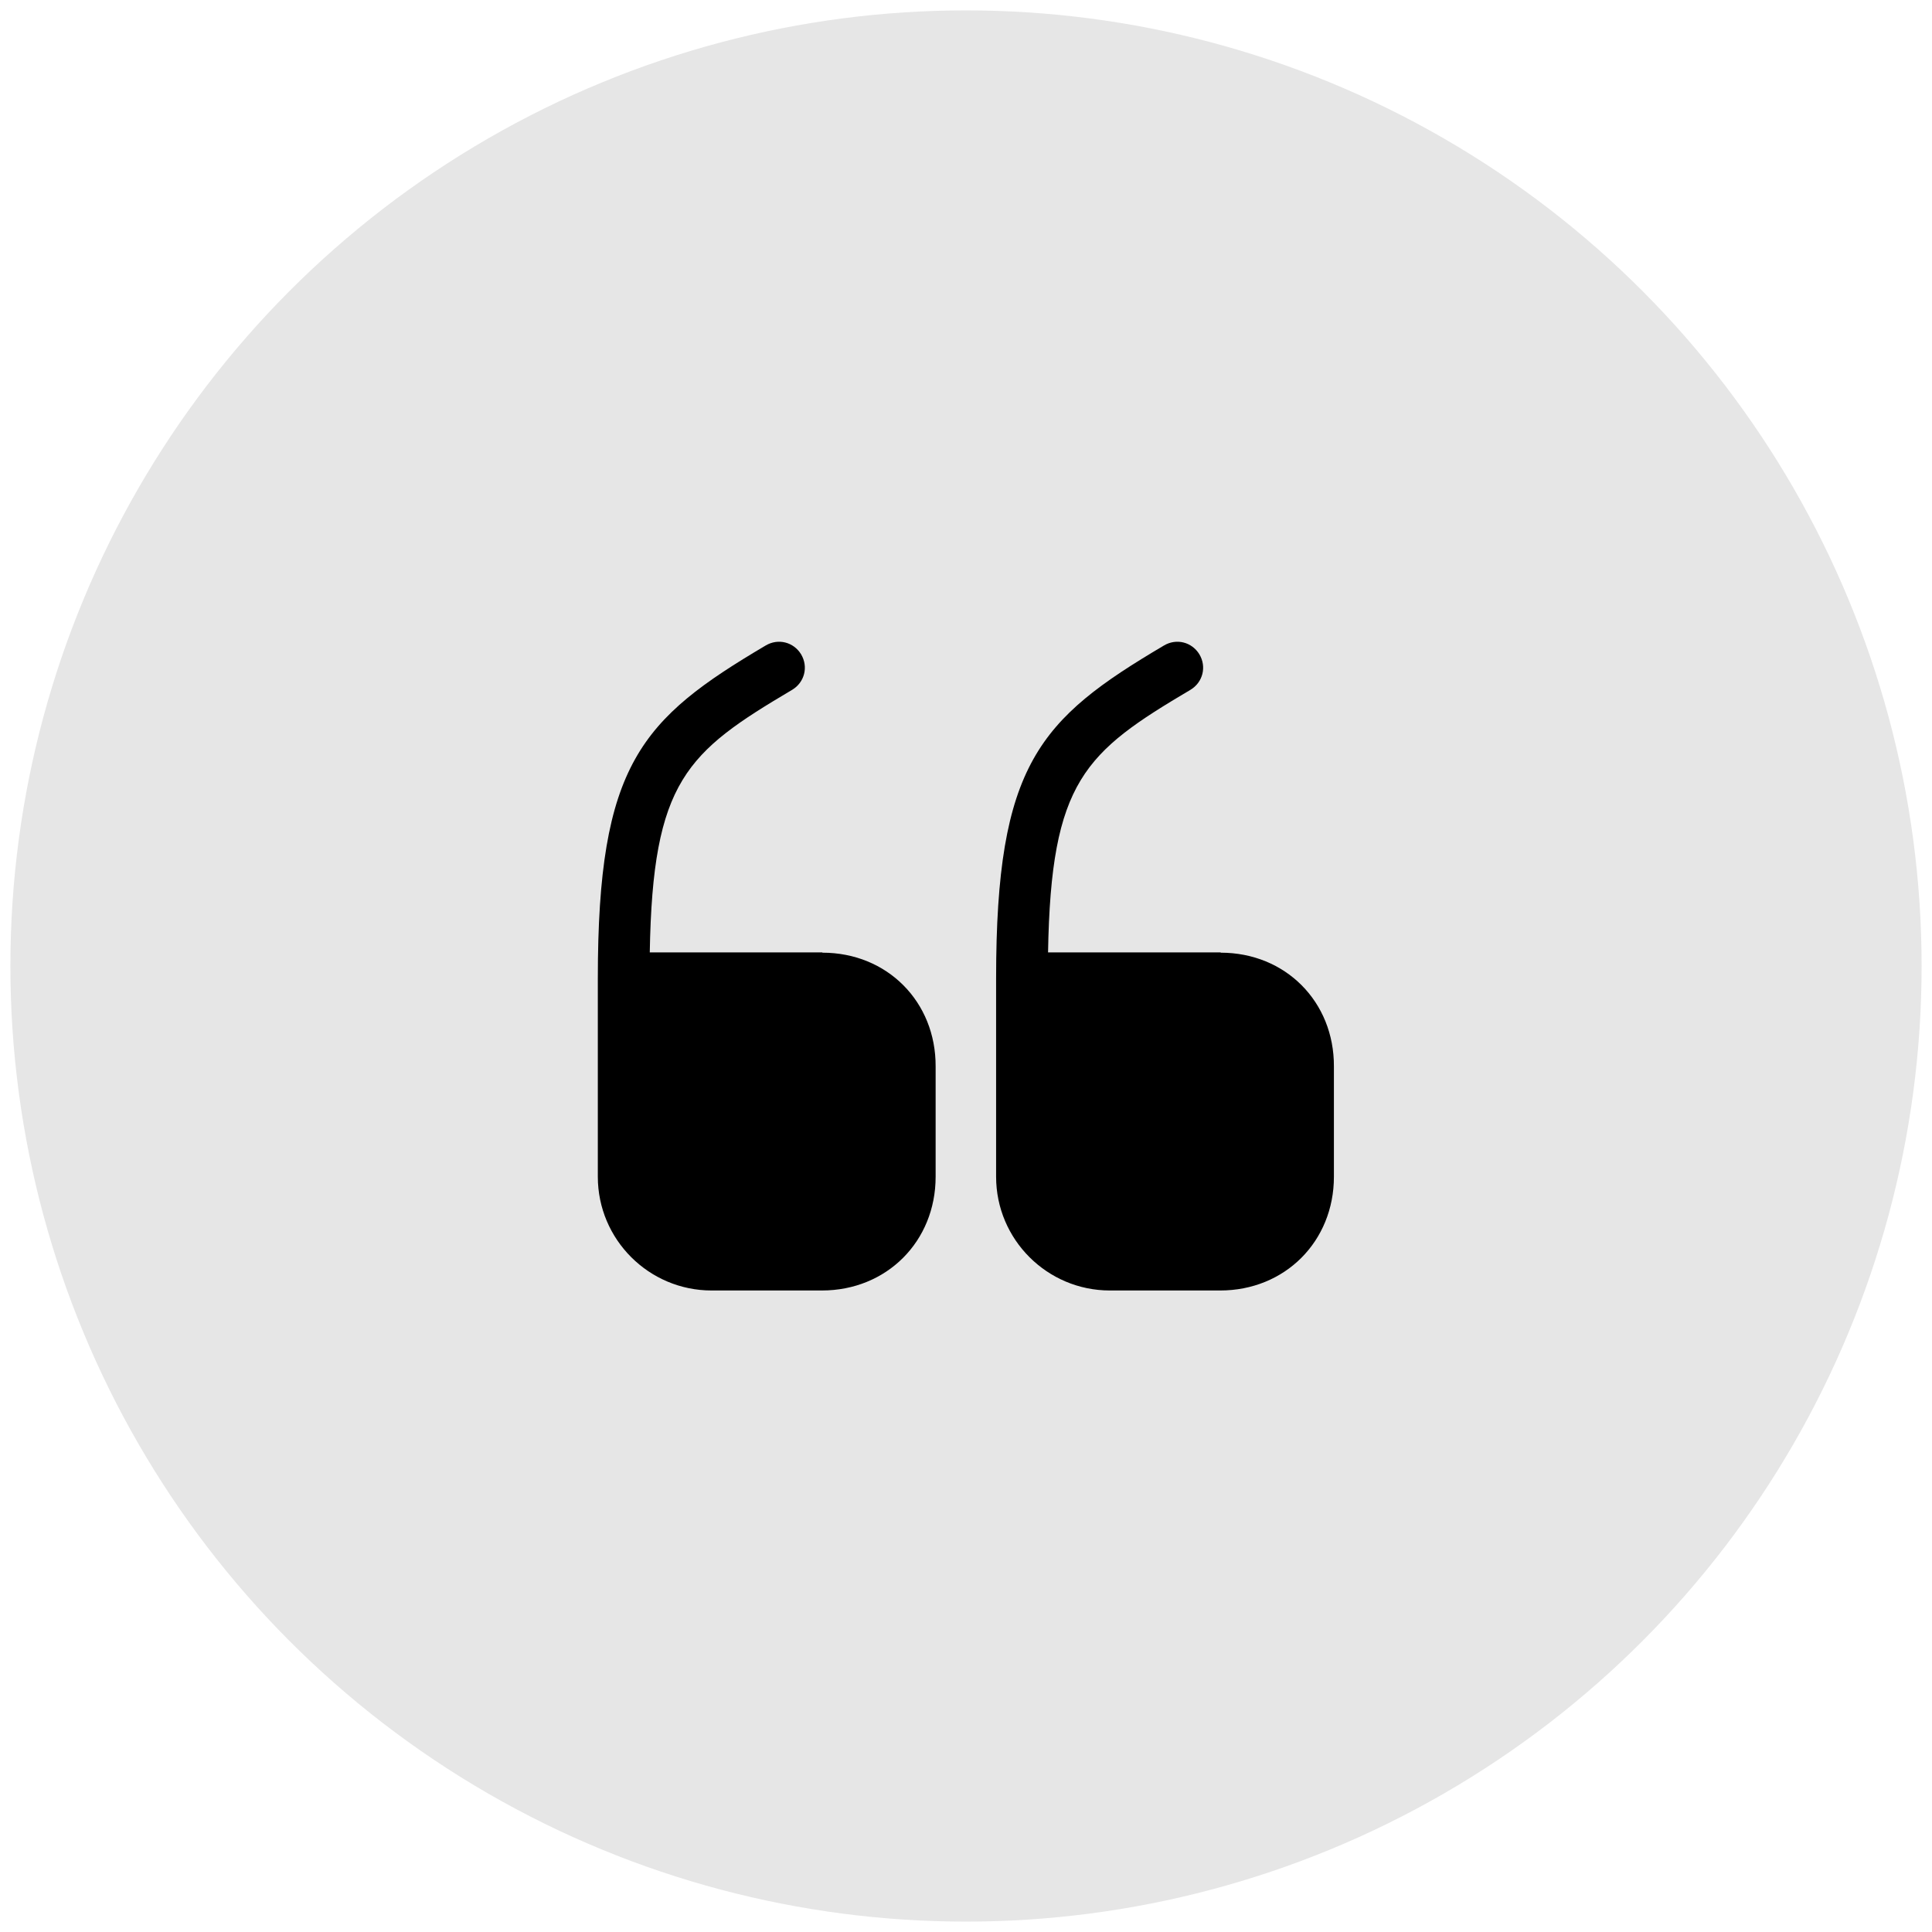 <?xml version="1.0" encoding="UTF-8"?><svg id="Calque_1" xmlns="http://www.w3.org/2000/svg" viewBox="0 0 72.52 72.52"><defs><style>.cls-1{opacity:.1;}</style></defs><circle class="cls-1" cx="36.26" cy="36.26" r="35.87"/><path d="M30.87,35.75h-6.48c.11-6.45,1.38-7.51,5.35-9.86.46-.28.61-.86.33-1.33-.28-.46-.86-.61-1.33-.33-4.67,2.76-6.3,4.45-6.3,12.49v7.45c0,2.36,1.92,4.27,4.27,4.27h4.14c2.43,0,4.27-1.84,4.27-4.27v-4.14c.01-2.43-1.82-4.27-4.25-4.27Z"/><path d="M45.82,35.75h-6.48c.11-6.45,1.38-7.51,5.35-9.86.46-.28.61-.86.33-1.33-.28-.46-.86-.61-1.33-.33-4.67,2.76-6.3,4.45-6.3,12.49v7.45c0,2.36,1.92,4.27,4.27,4.27h4.14c2.43,0,4.27-1.84,4.27-4.27v-4.14c.01-2.43-1.82-4.27-4.25-4.27Z"/></svg>